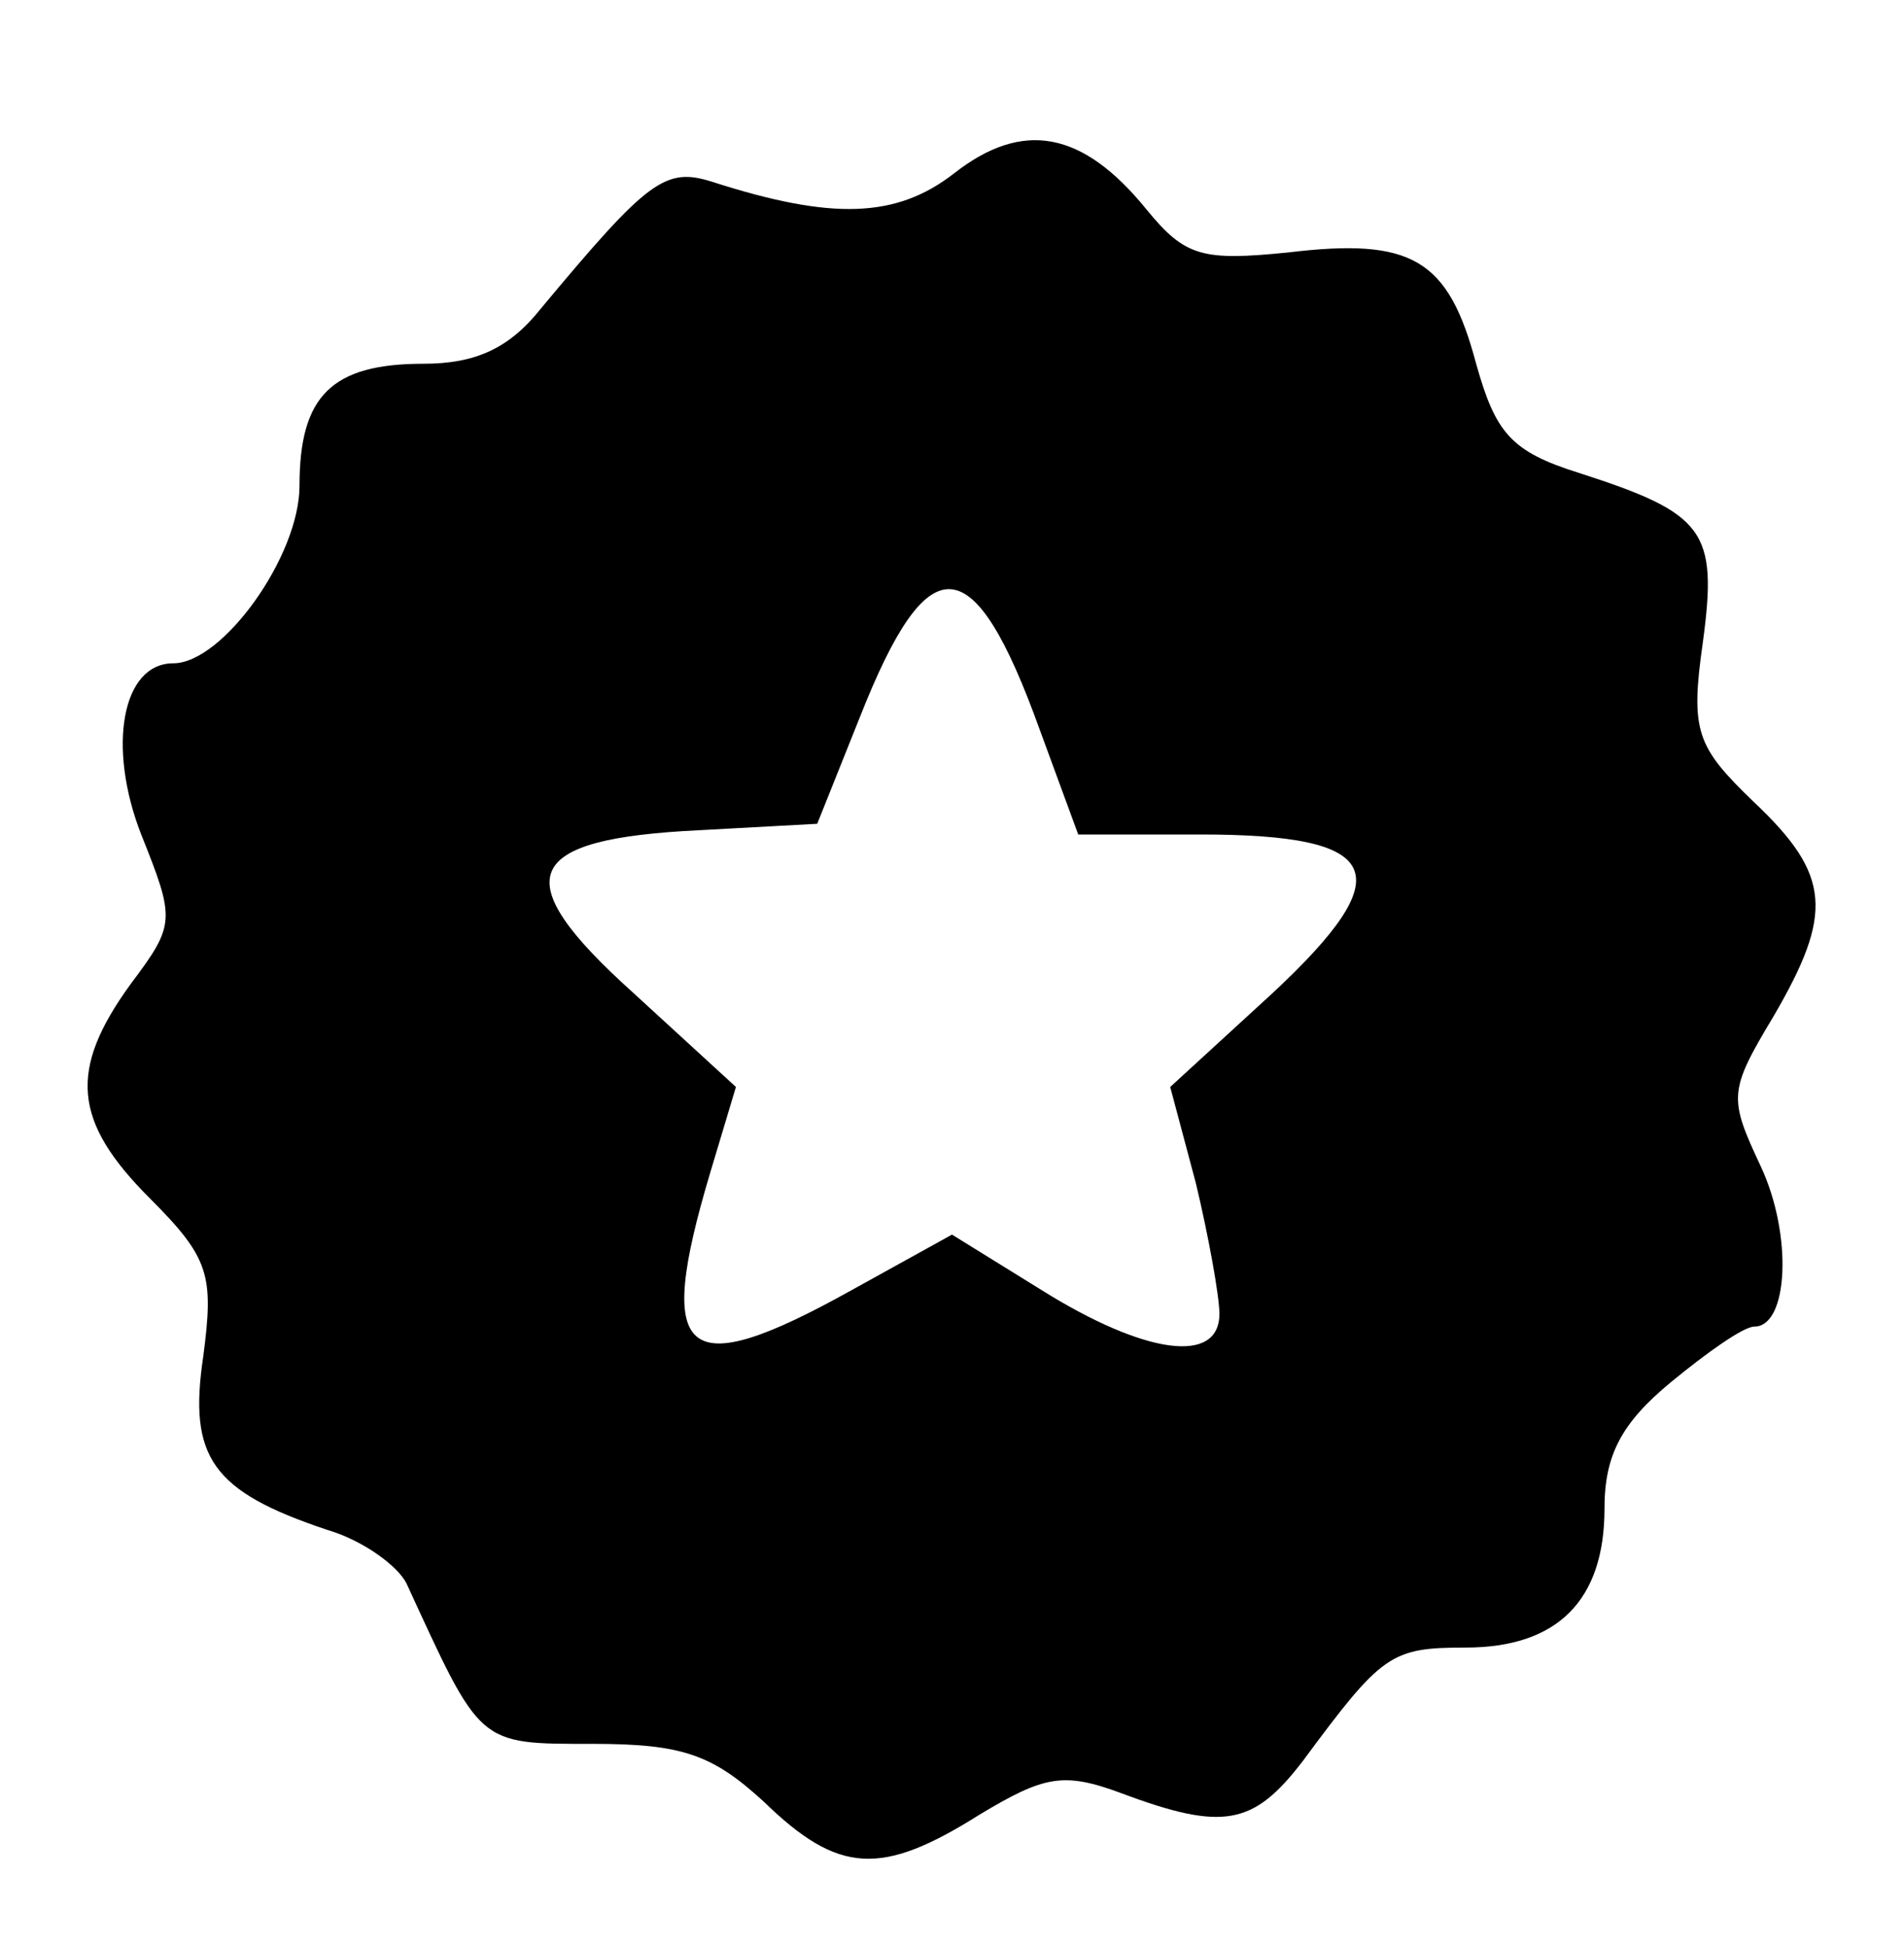 <?xml version="1.0" standalone="no"?>
<!DOCTYPE svg PUBLIC "-//W3C//DTD SVG 20010904//EN"
 "http://www.w3.org/TR/2001/REC-SVG-20010904/DTD/svg10.dtd">
<svg version="1.0" xmlns="http://www.w3.org/2000/svg"
 width="89pt" height="91pt" viewBox="0 0 89 91"
 preserveAspectRatio="xMidYMid meet">

<g transform="translate(0,91) scale(0.1,-0.1)"
fill="#000000" stroke="none">
<path d="M446 829 c-27 -21 -57 -22 -113 -4 -22 7 -30 1 -80 -59 -15 -19 -31
-26 -55 -26 -43 0 -58 -15 -58 -57 0 -33 -36 -83 -59 -83 -24 0 -31 -39 -15
-80 16 -40 16 -42 -5 -70 -29 -40 -27 -64 9 -100 28 -28 30 -36 25 -74 -7 -47
4 -63 58 -81 17 -5 33 -17 37 -25 35 -76 33 -75 87 -75 42 0 56 -5 80 -27 35
-34 55 -35 101 -6 30 18 39 20 66 10 48 -18 62 -15 85 15 37 50 41 53 76 53
43 0 65 22 65 65 0 25 8 40 31 59 17 14 34 26 39 26 16 0 18 43 3 75 -15 32
-15 35 6 70 28 48 27 66 -9 100 -27 26 -30 33 -24 75 7 52 1 60 -58 79 -32 10
-39 19 -48 51 -13 49 -30 59 -88 52 -40 -4 -48 -2 -66 20 -30 37 -58 42 -90
17z m40 -260 l18 -49 57 0 c86 0 94 -18 34 -74 l-48 -44 12 -45 c6 -25 11 -53
11 -61 0 -24 -35 -19 -83 11 l-42 26 -47 -26 c-79 -44 -92 -32 -66 55 l12 40
-48 44 c-60 54 -52 72 31 76 l55 3 20 50 c32 81 53 80 84 -6z"/>
</g>
</svg>
